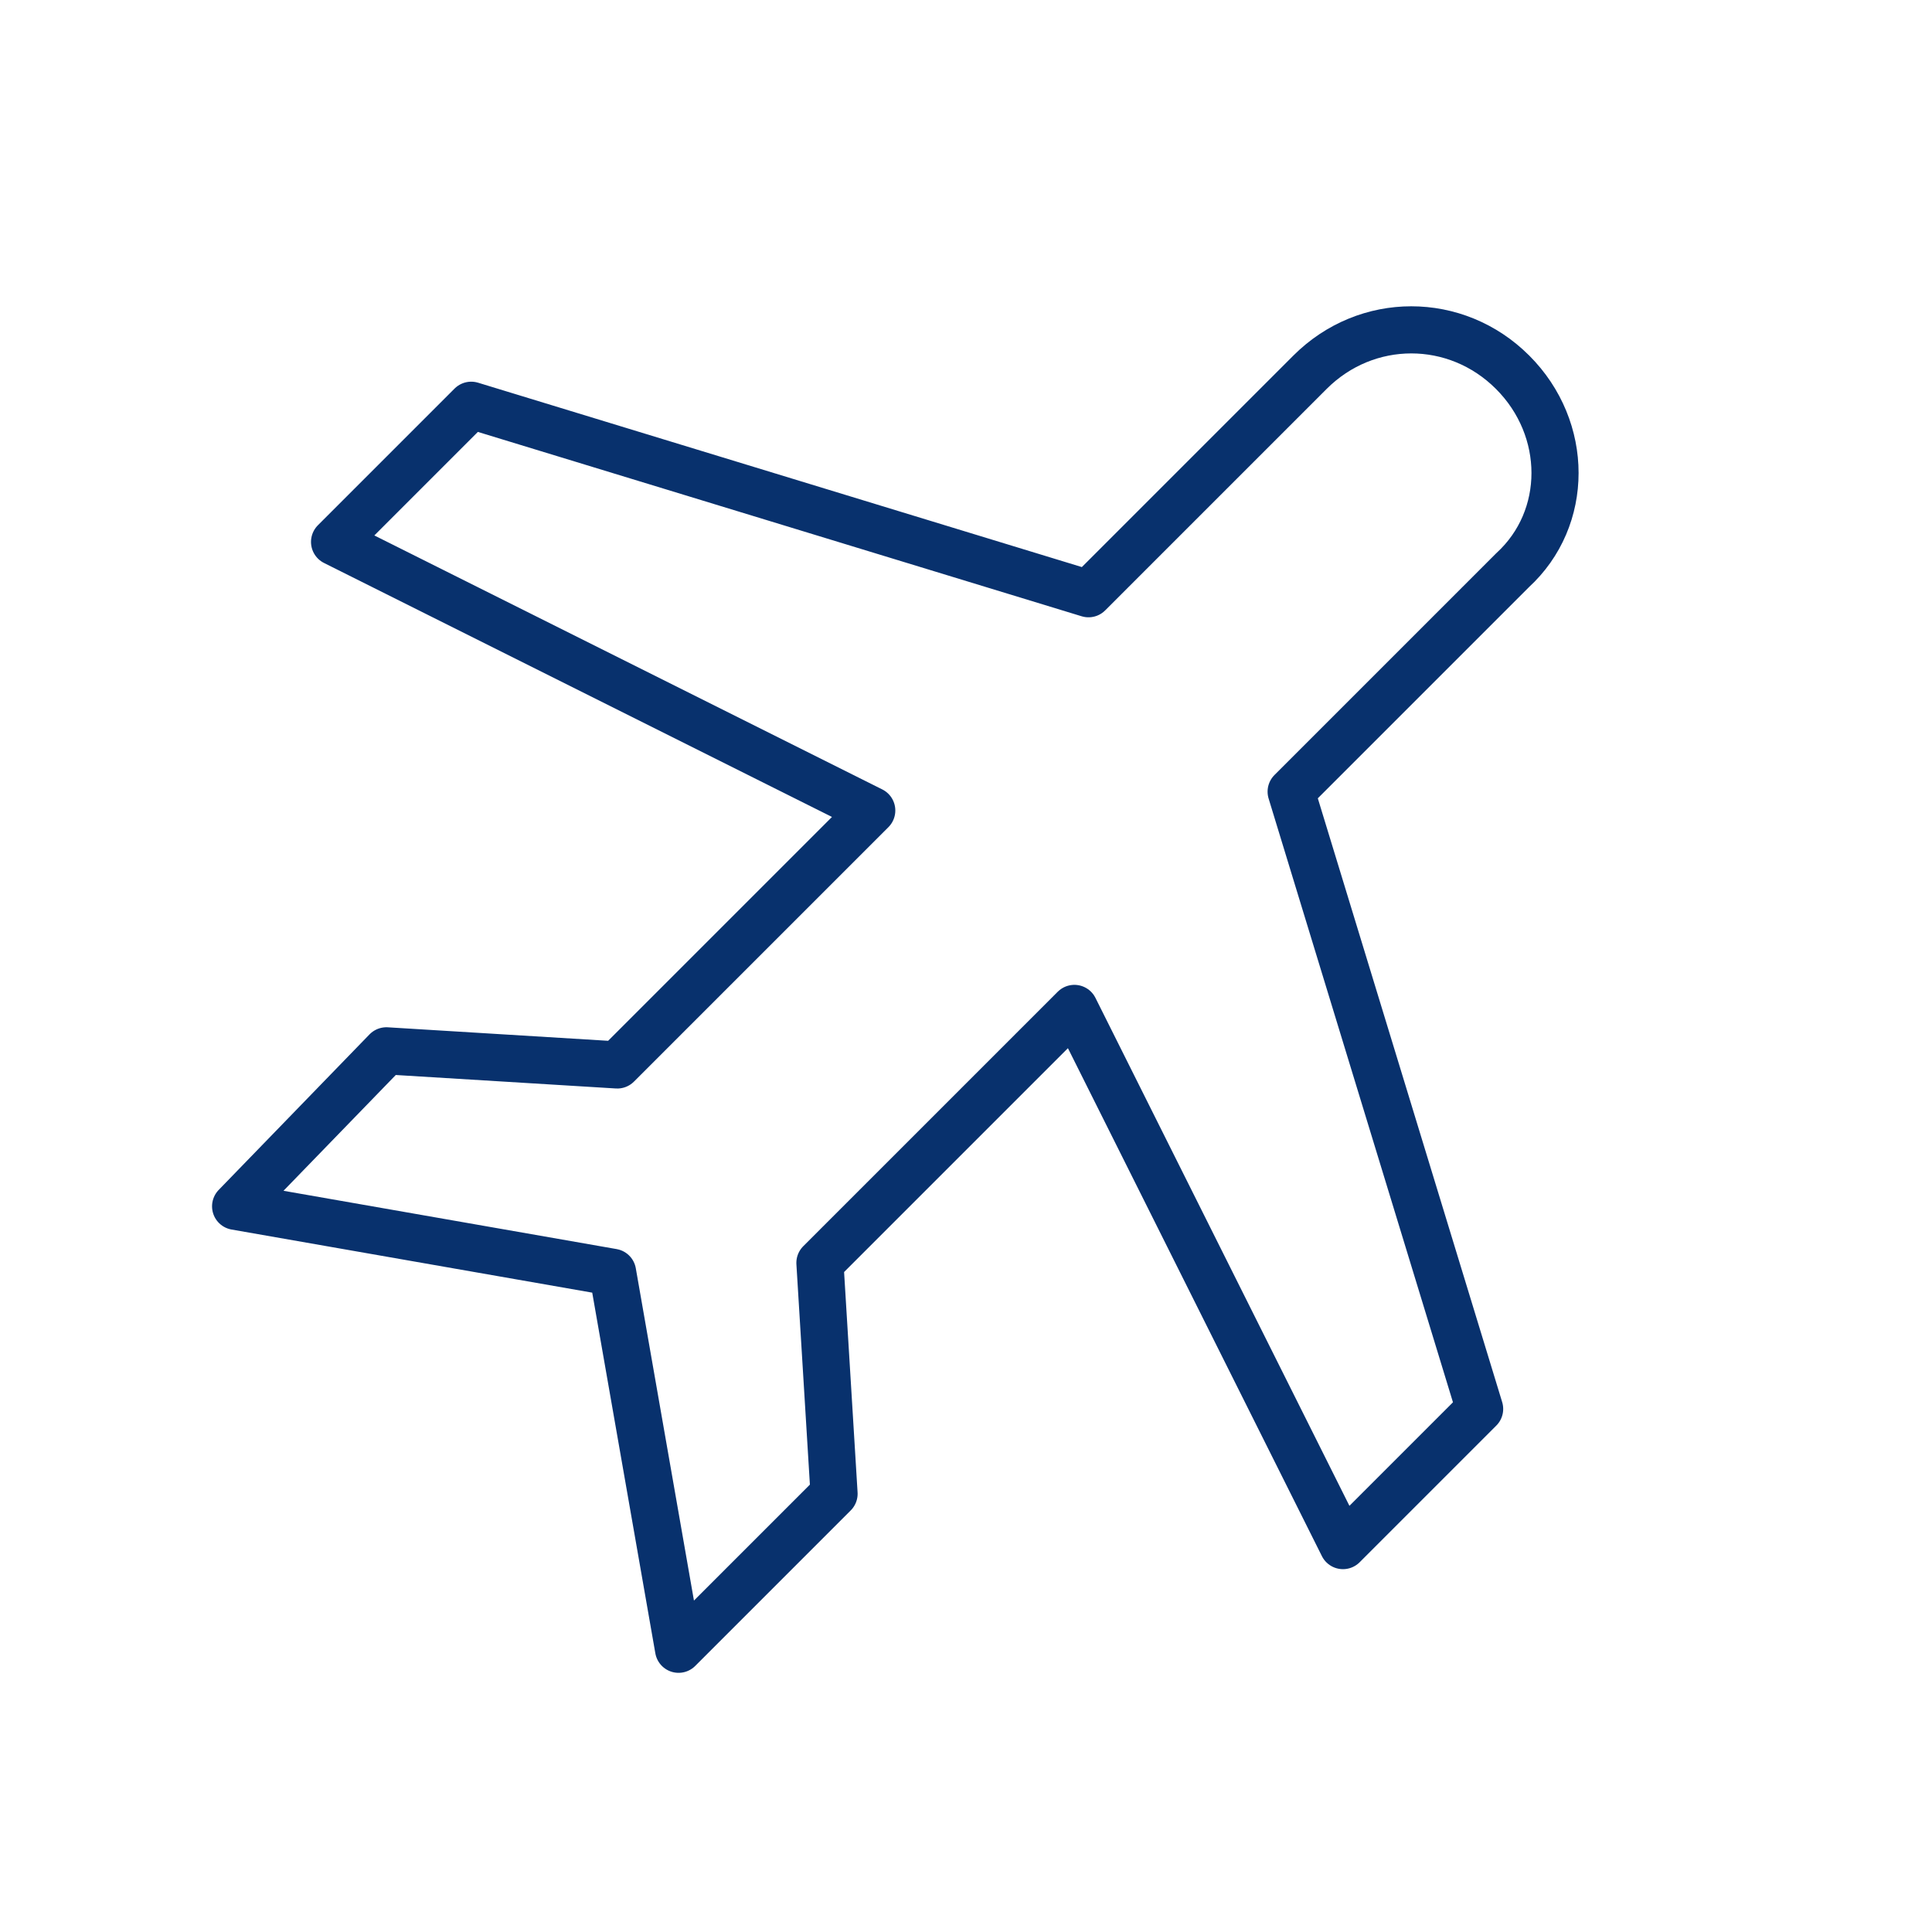 <svg width="41" height="41" viewBox="0 0 41 41" fill="none" xmlns="http://www.w3.org/2000/svg"><path d="M32.1 7.9c-1.2-1.2-3.1-1.2-4.3 0l-4.7 4.7-13.1-4-2.9 2.9 11.4 5.7-5.4 5.4-4.9-.3L5 25.6l8 1.4 1.4 8 3.3-3.3-.3-4.9 5.4-5.4 5.7 11.4 2.9-2.9-4-13.1 4.7-4.7c1.2-1.1 1.2-3 0-4.2z" stroke="#08316d" stroke-miterlimit="10" stroke-linecap="round" stroke-linejoin="round"/></svg>